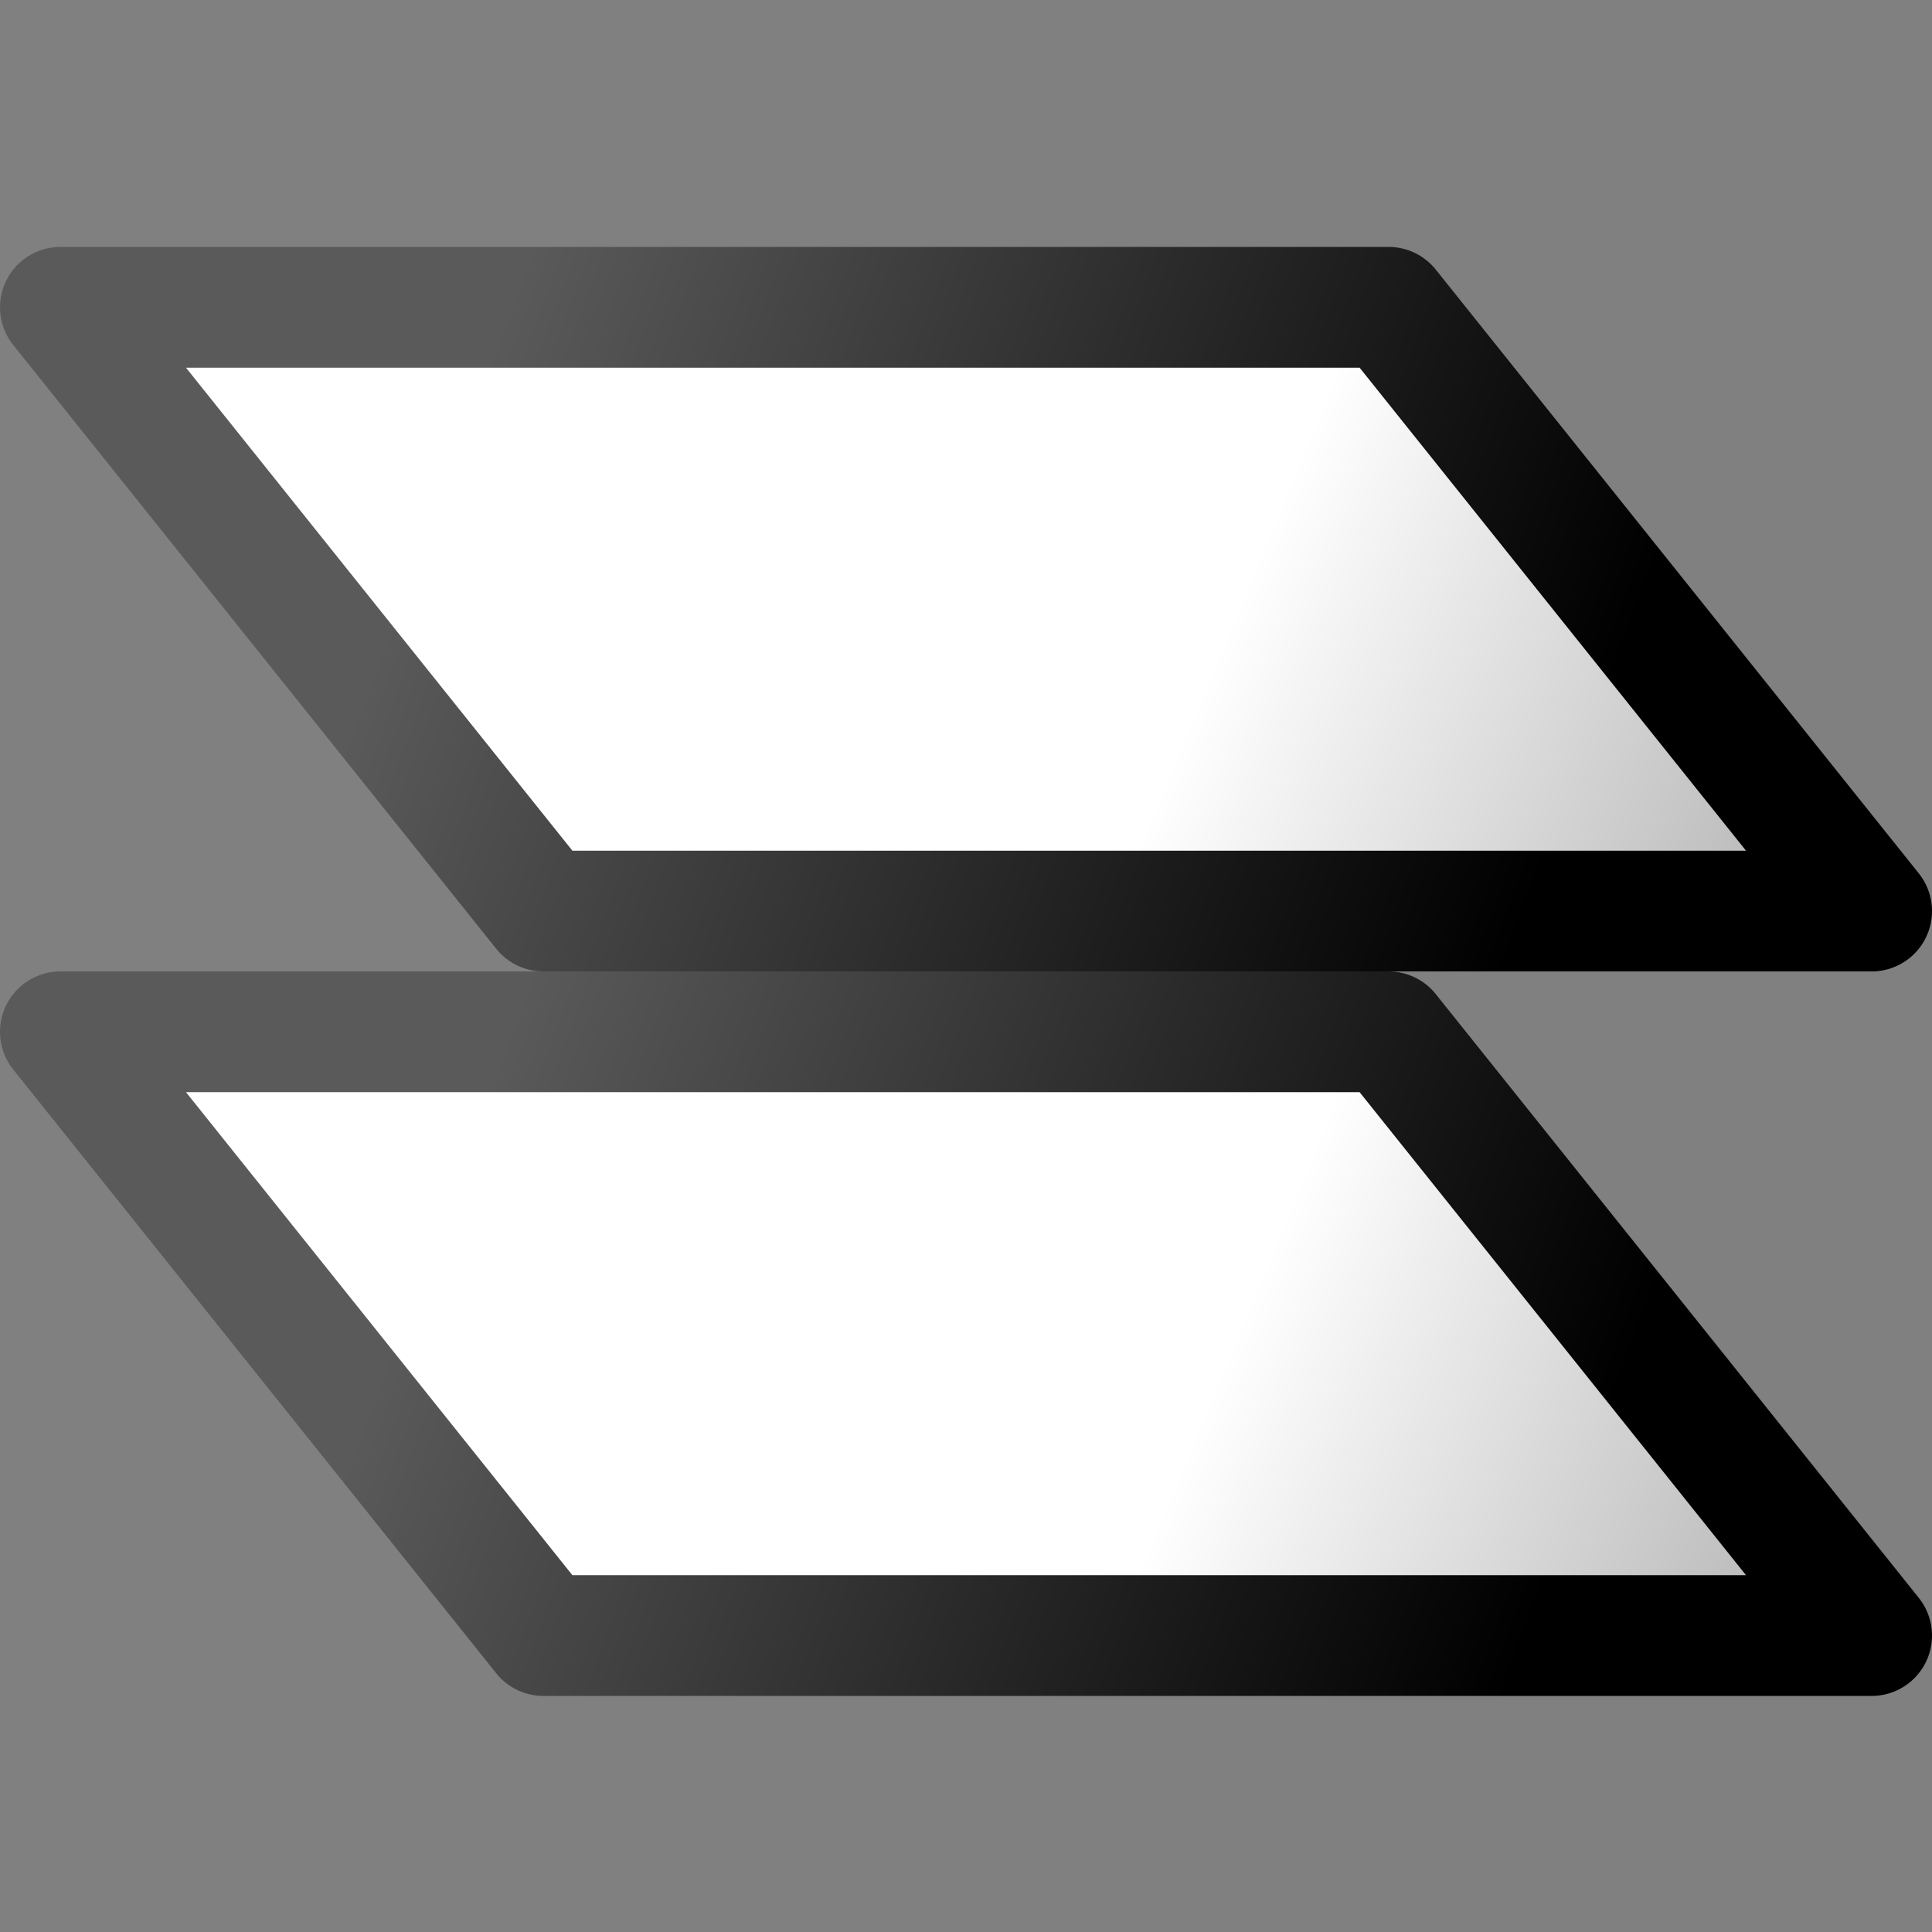 <?xml version="1.0" encoding="UTF-8" standalone="no"?>
<svg
   inkscape:version="1.2.2 (732a01da63, 2022-12-09)"
   sodipodi:docname="všechny ikony.svg"
   height="16"
   width="16"
   sodipodi:version="0.32"
   id="svg1"
   inkscape:output_extension="org.inkscape.output.svg.inkscape"
   version="1.0"
   xmlns:inkscape="http://www.inkscape.org/namespaces/inkscape"
   xmlns:sodipodi="http://sodipodi.sourceforge.net/DTD/sodipodi-0.dtd"
   xmlns:xlink="http://www.w3.org/1999/xlink"
   xmlns="http://www.w3.org/2000/svg"
   xmlns:svg="http://www.w3.org/2000/svg"
   xmlns:rdf="http://www.w3.org/1999/02/22-rdf-syntax-ns#"
   xmlns:cc="http://creativecommons.org/ns#"
   xmlns:dc="http://purl.org/dc/elements/1.1/">
  <rect width="100%" height="100%" fill="#808080" stroke="none"/>
  <defs
     id="defs3">
    <linearGradient
       id="linearGradient5704">
      <stop
         style="stop-color:#5a5a5a;stop-opacity:1"
         offset="0"
         id="stop5706" />
      <stop
         style="stop-color:#000000;stop-opacity:1"
         offset="1"
         id="stop5708" />
    </linearGradient>
    <linearGradient
       id="linearGradient2485">
      <stop
         id="stop2486"
         offset="0"
         style="stop-color:#ffffff;stop-opacity:1" />
      <stop
         id="stop2487"
         offset="1"
         style="stop-color:#aaaaaa;stop-opacity:1" />
    </linearGradient>
    <linearGradient
       inkscape:collect="always"
       xlink:href="#linearGradient2485"
       id="linearGradient198066"
       gradientUnits="userSpaceOnUse"
       x1="974.198"
       y1="182.469"
       x2="979.804"
       y2="184.803"
       gradientTransform="translate(-0.041,-2.994)" />
    <linearGradient
       inkscape:collect="always"
       xlink:href="#linearGradient5704"
       id="linearGradient198068"
       gradientUnits="userSpaceOnUse"
       x1="968.888"
       y1="178.319"
       x2="977.933"
       y2="181.71"
       gradientTransform="translate(-0.041,-2.994)" />
    <linearGradient
       inkscape:collect="always"
       xlink:href="#linearGradient2485"
       id="linearGradient198072"
       gradientUnits="userSpaceOnUse"
       x1="974.198"
       y1="182.469"
       x2="979.804"
       y2="184.803"
       gradientTransform="translate(-0.041,-5.994)" />
    <linearGradient
       inkscape:collect="always"
       xlink:href="#linearGradient5704"
       id="linearGradient198074"
       gradientUnits="userSpaceOnUse"
       x1="968.888"
       y1="178.319"
       x2="977.933"
       y2="181.71"
       gradientTransform="translate(-0.041,-5.994)" />
  </defs>
  <sodipodi:namedview
     inkscape:guide-bbox="true"
     inkscape:current-layer="svg1"
     inkscape:grid-bbox="true"
     inkscape:pageopacity="1.0000000"
     pagecolor="#e8e8e4"
     snaptoguides="true"
     showguides="true"
     inkscape:window-y="-8"
     inkscape:window-x="-8"
     inkscape:window-height="705"
     inkscape:window-width="1366"
     inkscape:cy="199.9227"
     inkscape:cx="668.93967"
     inkscape:zoom="1.1854582"
     gridtolerance="6"
     snaptogrid="false"
     showgrid="false"
     id="base"
     inkscape:document-units="px"
     inkscape:grid-points="true"
     guidetolerance="8"
     fill="#8ab3de"
     stroke="#646464"
     inkscape:object-nodes="false"
     objecttolerance="11"
     inkscape:snap-bbox="false"
     inkscape:snap-nodes="true"
     inkscape:bbox-nodes="false"
     inkscape:bbox-paths="false"
     inkscape:snap-global="false"
     inkscape:snap-center="false"
     inkscape:snap-midpoints="false"
     inkscape:snap-intersection-paths="true"
     inkscape:object-paths="false"
     inkscape:snap-object-midpoints="true"
     inkscape:window-maximized="1"
     inkscape:snap-grids="true"
     inkscape:snap-smooth-nodes="false"
     inkscape:snap-text-baseline="false"
     inkscape:snap-page="true"
     inkscape:snap-bbox-midpoints="false"
     inkscape:snap-bbox-edge-midpoints="false"
     bordercolor="#000000"
     borderopacity="0.25"
     inkscape:showpageshadow="2"
     inkscape:pagecheckerboard="0"
     inkscape:deskcolor="#e8e8e4">
    <inkscape:grid
       type="xygrid"
       id="grid9252"
       originx="0"
       originy="0"
       spacingx="0.5"
       spacingy="0.5"
       empspacing="2"
       visible="true"
       enabled="true"
       snapvisiblegridlinesonly="true" />
    <sodipodi:guide
       orientation="0,1"
       position="485.081,690.028"
       id="guide4946"
       inkscape:locked="false" />
    <sodipodi:guide
       orientation="0,1"
       position="473.479,665.932"
       id="guide4948"
       inkscape:locked="false" />
  </sodipodi:namedview>
  <g
     inkscape:label="#layers"
     transform="translate(-964.959,-168.961)"
     id="dialog-layers">
    <use
       xlink:href="#use8059"
       transform="translate(0,3)"
       height="1250"
       width="1250"
       id="use8977"
       y="0"
       x="0" />
    <rect
       style="color:#000000;fill:none;stroke-width:1.4"
       id="use8055"
       width="16"
       height="16"
       x="964.959"
       y="168.961" />
    <path
       sodipodi:nodetypes="ccccc"
       id="use8059"
       d="m 969.459,179.506 h 11 l -4,-5 h -11 z"
       style="color:#000000;fill:url(#linearGradient198066);fill-rule:evenodd;stroke:url(#linearGradient198068);stroke-width:1;stroke-linecap:square;stroke-linejoin:round;stroke-miterlimit:0" />
    <path
       sodipodi:nodetypes="ccccc"
       id="use8061"
       d="m 969.459,176.506 h 11 l -4,-5 h -11 z"
       style="color:#000000;fill:url(#linearGradient198072);fill-rule:evenodd;stroke:url(#linearGradient198074);stroke-width:1;stroke-linecap:square;stroke-linejoin:round;stroke-miterlimit:0" />
  </g>
</svg>
